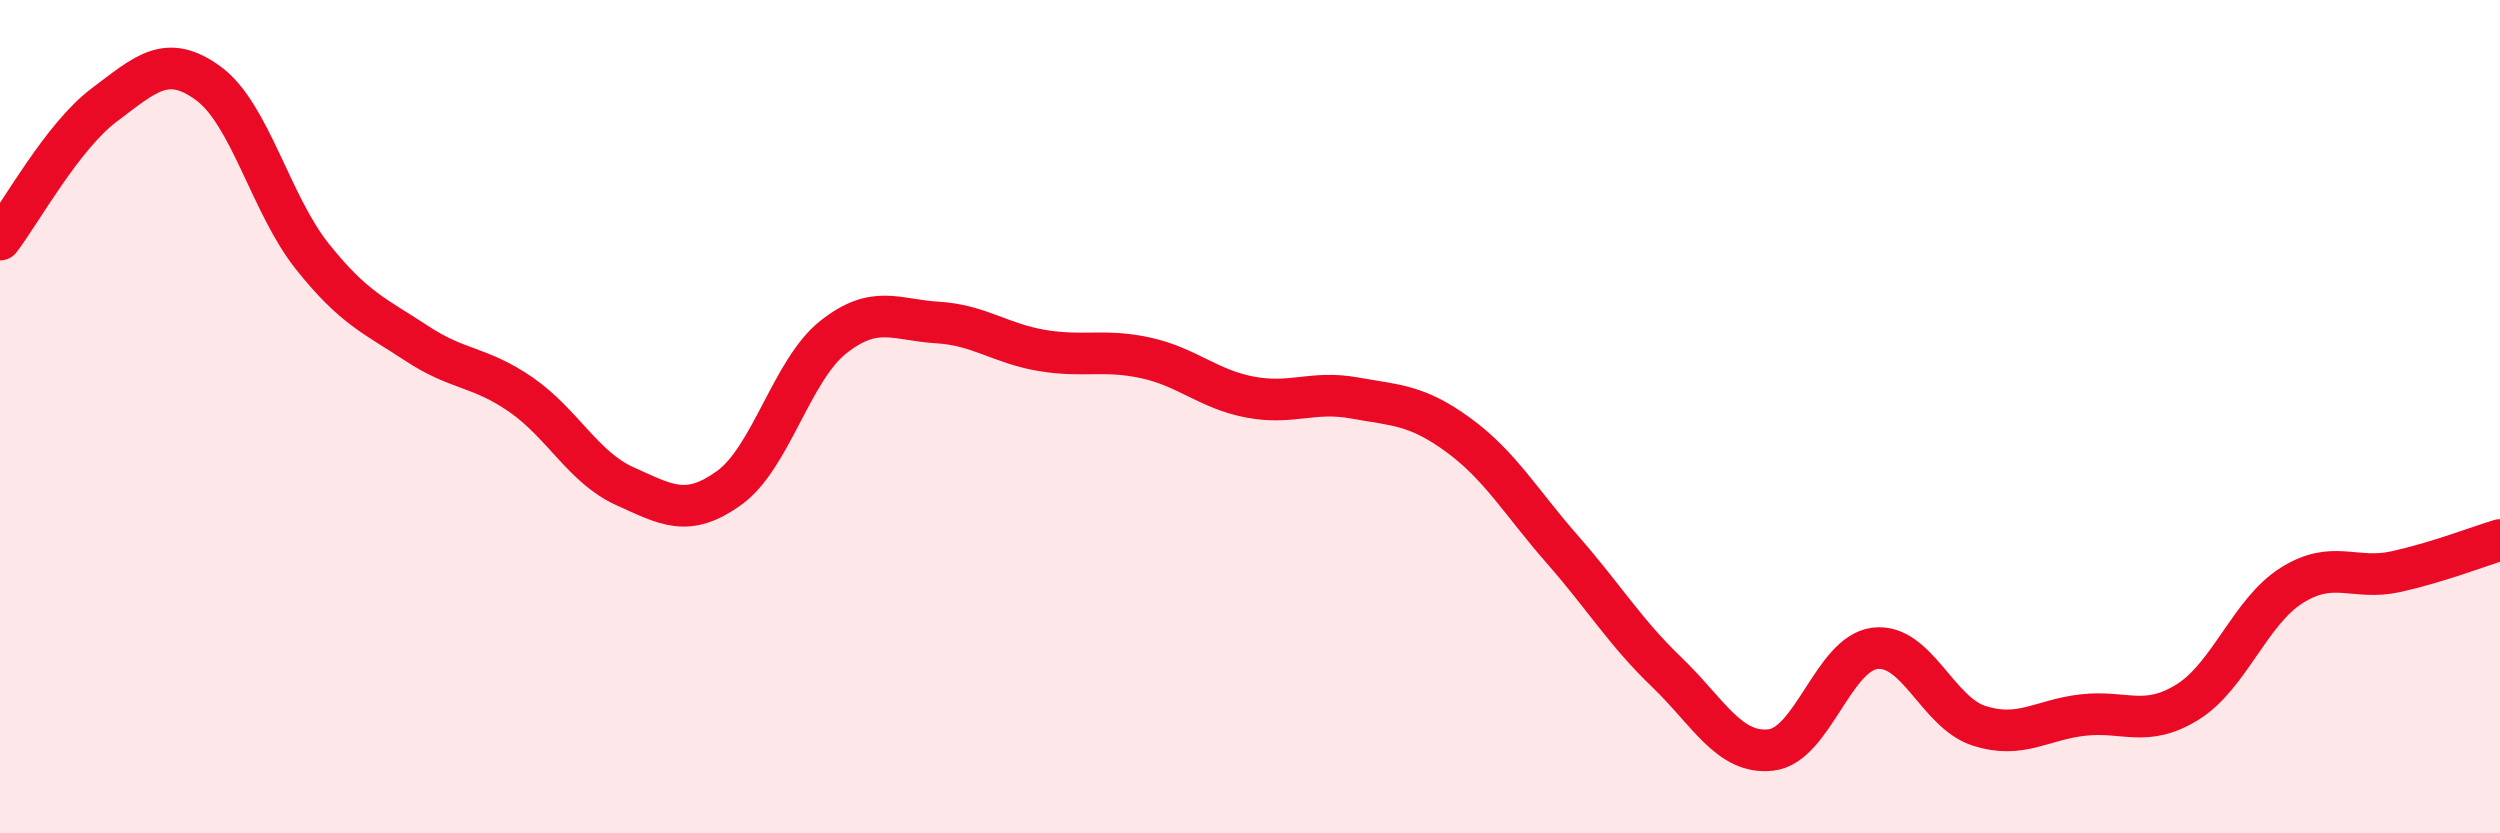 
    <svg width="60" height="20" viewBox="0 0 60 20" xmlns="http://www.w3.org/2000/svg">
      <path
        d="M 0,5.75 C 0.5,5.1 1.5,3.27 2.5,2.52 C 3.5,1.77 4,1.27 5,2 C 6,2.73 6.5,4.91 7.5,6.16 C 8.5,7.41 9,7.58 10,8.24 C 11,8.9 11.5,8.78 12.5,9.47 C 13.5,10.16 14,11.22 15,11.67 C 16,12.12 16.5,12.43 17.5,11.71 C 18.5,10.99 19,8.88 20,8.09 C 21,7.3 21.5,7.68 22.5,7.74 C 23.5,7.8 24,8.24 25,8.41 C 26,8.58 26.5,8.37 27.5,8.59 C 28.5,8.81 29,9.34 30,9.53 C 31,9.72 31.5,9.37 32.5,9.55 C 33.5,9.73 34,9.71 35,10.44 C 36,11.17 36.5,12.05 37.5,13.19 C 38.5,14.33 39,15.17 40,16.13 C 41,17.09 41.5,18.11 42.5,18 C 43.5,17.89 44,15.68 45,15.56 C 46,15.44 46.5,17.1 47.5,17.42 C 48.5,17.74 49,17.27 50,17.16 C 51,17.05 51.5,17.47 52.5,16.85 C 53.5,16.23 54,14.68 55,14.05 C 56,13.42 56.5,13.94 57.5,13.72 C 58.5,13.5 59.5,13.11 60,12.96L60 20L0 20Z"
        fill="#EB0A25"
        opacity="0.1"
        stroke-linecap="round"
        stroke-linejoin="round"
      />
      <path
        d="M 0,5.75 C 0.5,5.1 1.5,3.27 2.5,2.52 C 3.5,1.77 4,1.27 5,2 C 6,2.73 6.5,4.91 7.5,6.16 C 8.5,7.41 9,7.58 10,8.24 C 11,8.9 11.5,8.78 12.5,9.47 C 13.5,10.16 14,11.22 15,11.67 C 16,12.12 16.5,12.43 17.5,11.71 C 18.5,10.99 19,8.88 20,8.09 C 21,7.3 21.5,7.68 22.5,7.74 C 23.5,7.8 24,8.24 25,8.41 C 26,8.58 26.5,8.37 27.5,8.59 C 28.5,8.81 29,9.34 30,9.53 C 31,9.72 31.5,9.37 32.5,9.55 C 33.5,9.73 34,9.71 35,10.44 C 36,11.17 36.5,12.05 37.5,13.19 C 38.5,14.33 39,15.17 40,16.13 C 41,17.09 41.5,18.11 42.5,18 C 43.5,17.89 44,15.68 45,15.56 C 46,15.44 46.5,17.1 47.5,17.42 C 48.5,17.74 49,17.27 50,17.16 C 51,17.05 51.5,17.47 52.5,16.85 C 53.5,16.23 54,14.68 55,14.05 C 56,13.42 56.5,13.94 57.5,13.72 C 58.5,13.5 59.5,13.11 60,12.96"
        stroke="#EB0A25"
        stroke-width="1"
        fill="none"
        stroke-linecap="round"
        stroke-linejoin="round"
      />
    </svg>
  